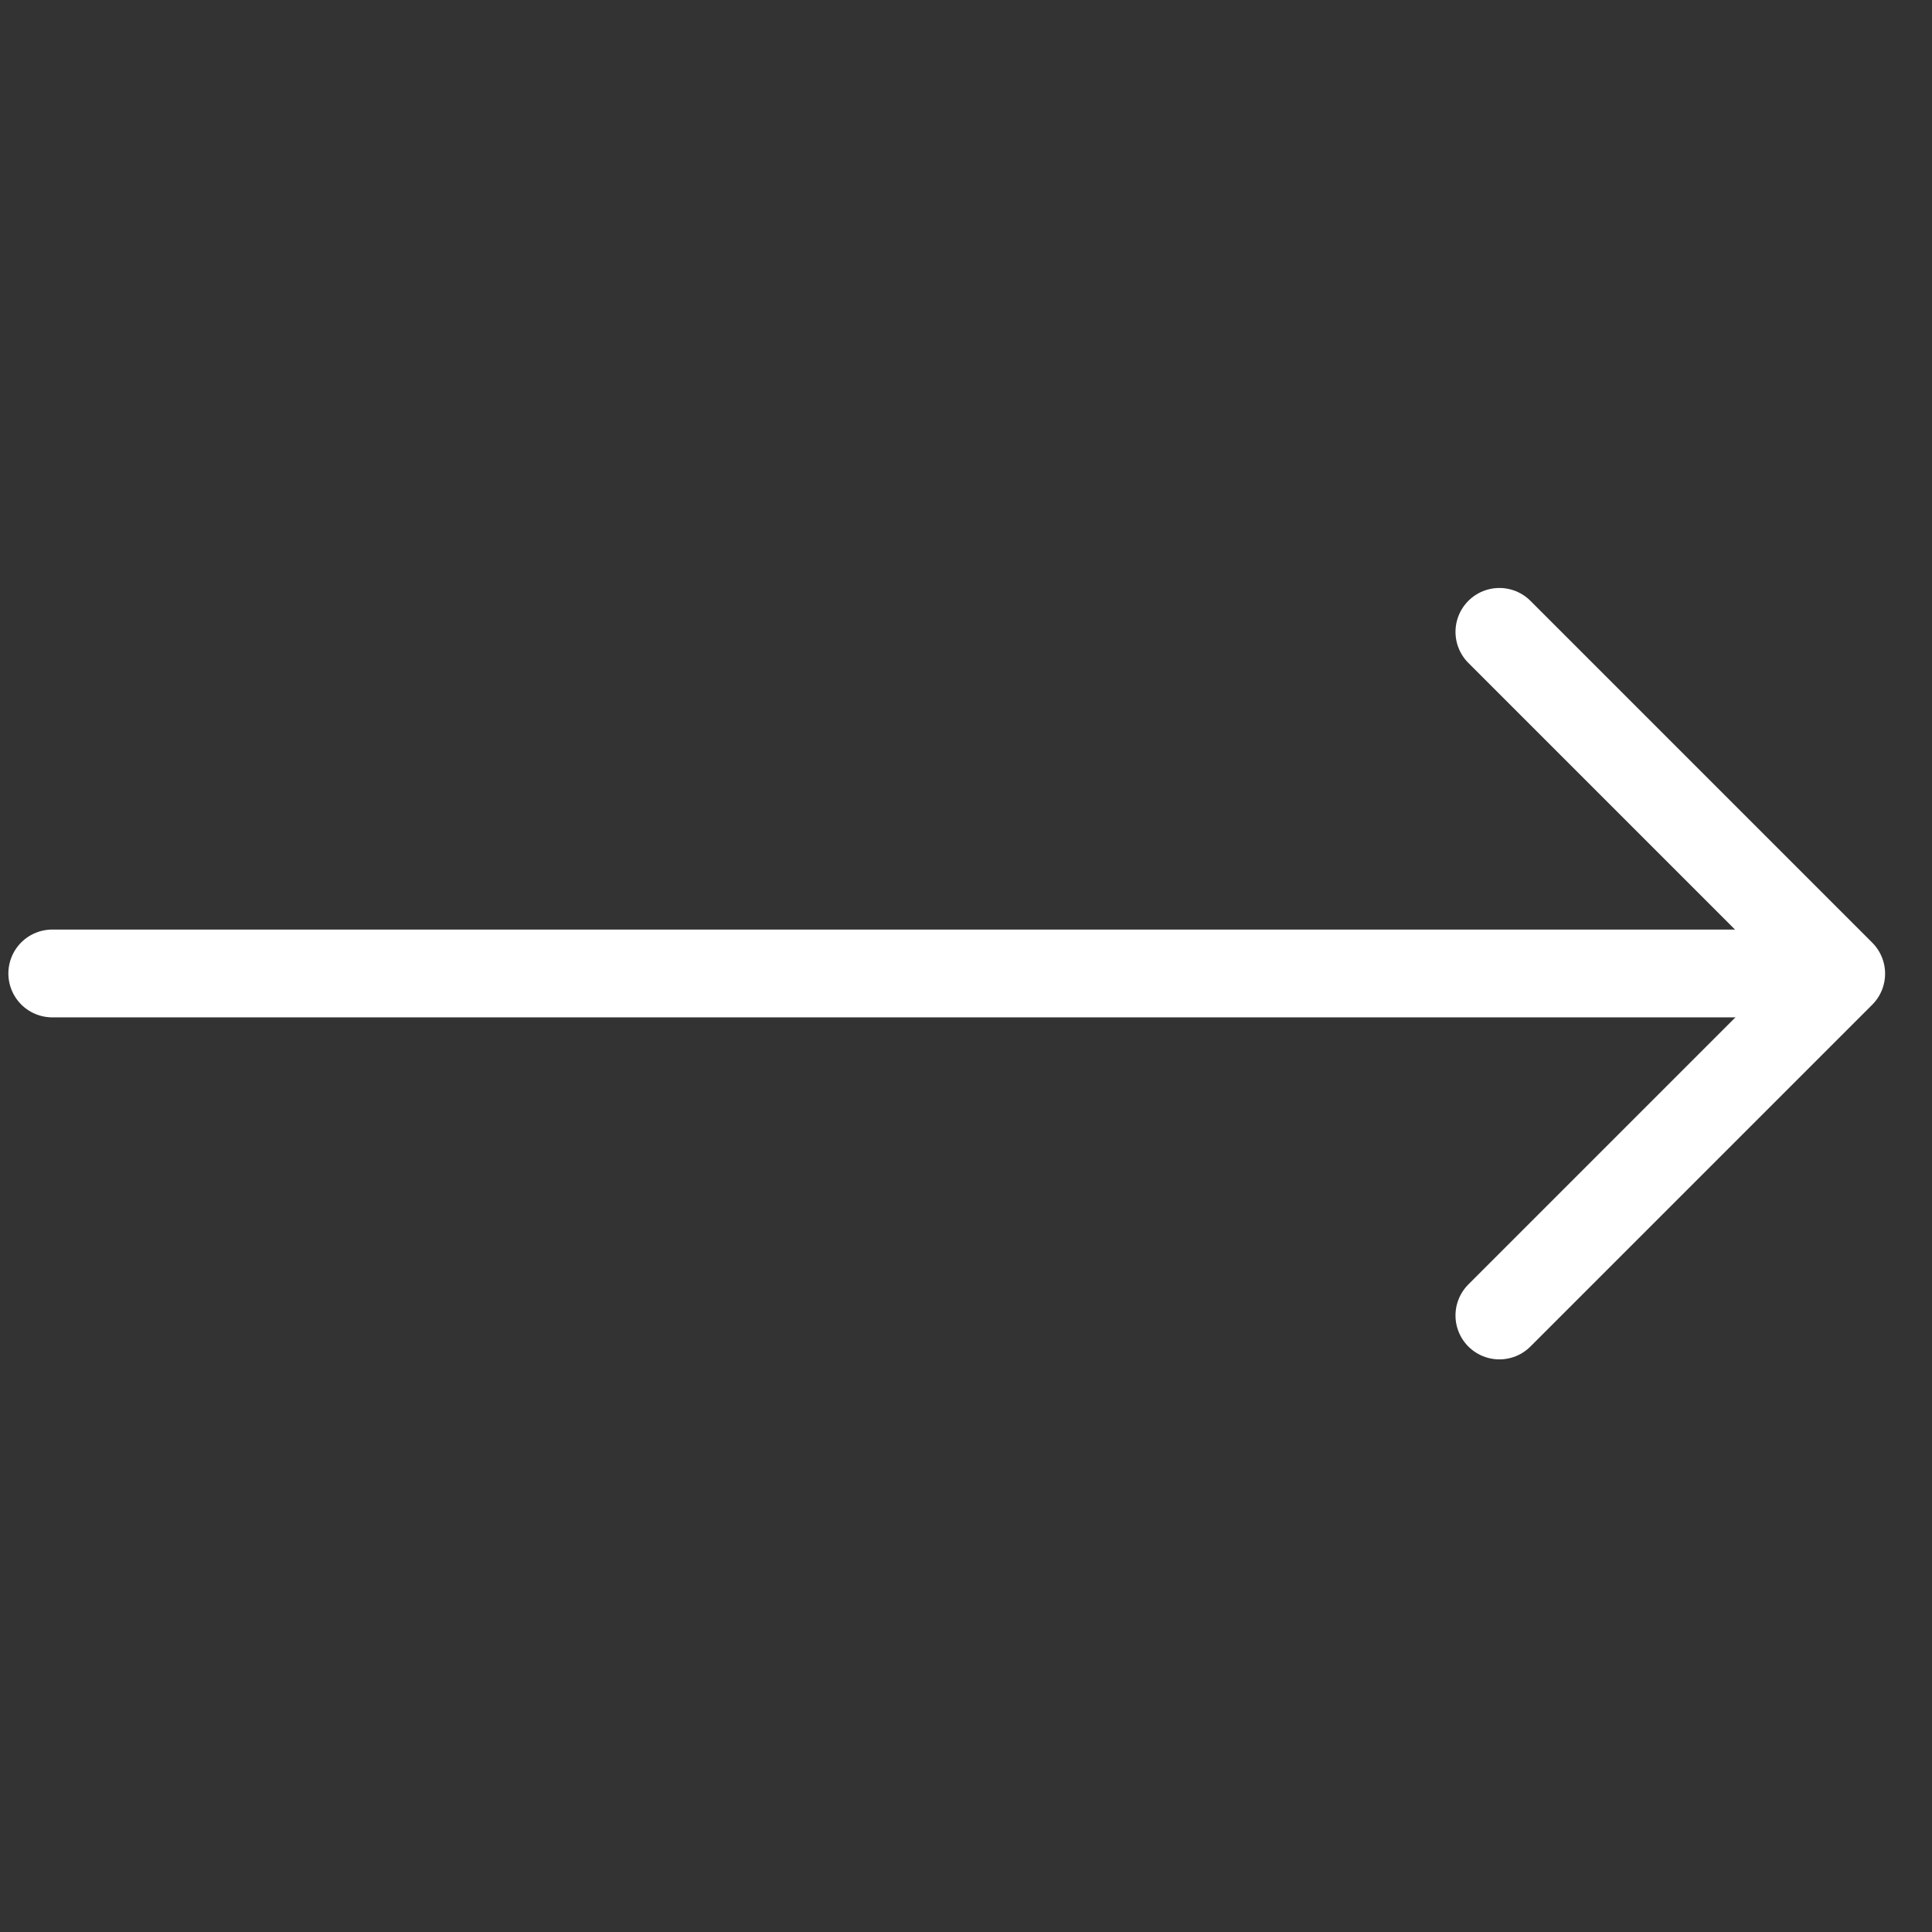 <svg width="36" height="36" viewBox="0 0 36 36" fill="none" xmlns="http://www.w3.org/2000/svg">
<rect x="0" y="0" width="36" height="36" fill="#333333" stroke="none"/>
<path d="M27.939 11.774L34.308 18.143L27.939 24.512" stroke="white" stroke-width="1.636" stroke-linecap="round" stroke-linejoin="round"/>
<path d="M0.974 18.139H33.28" stroke="white" stroke-width="1.636" stroke-linecap="round" stroke-linejoin="round"/>
</svg>
